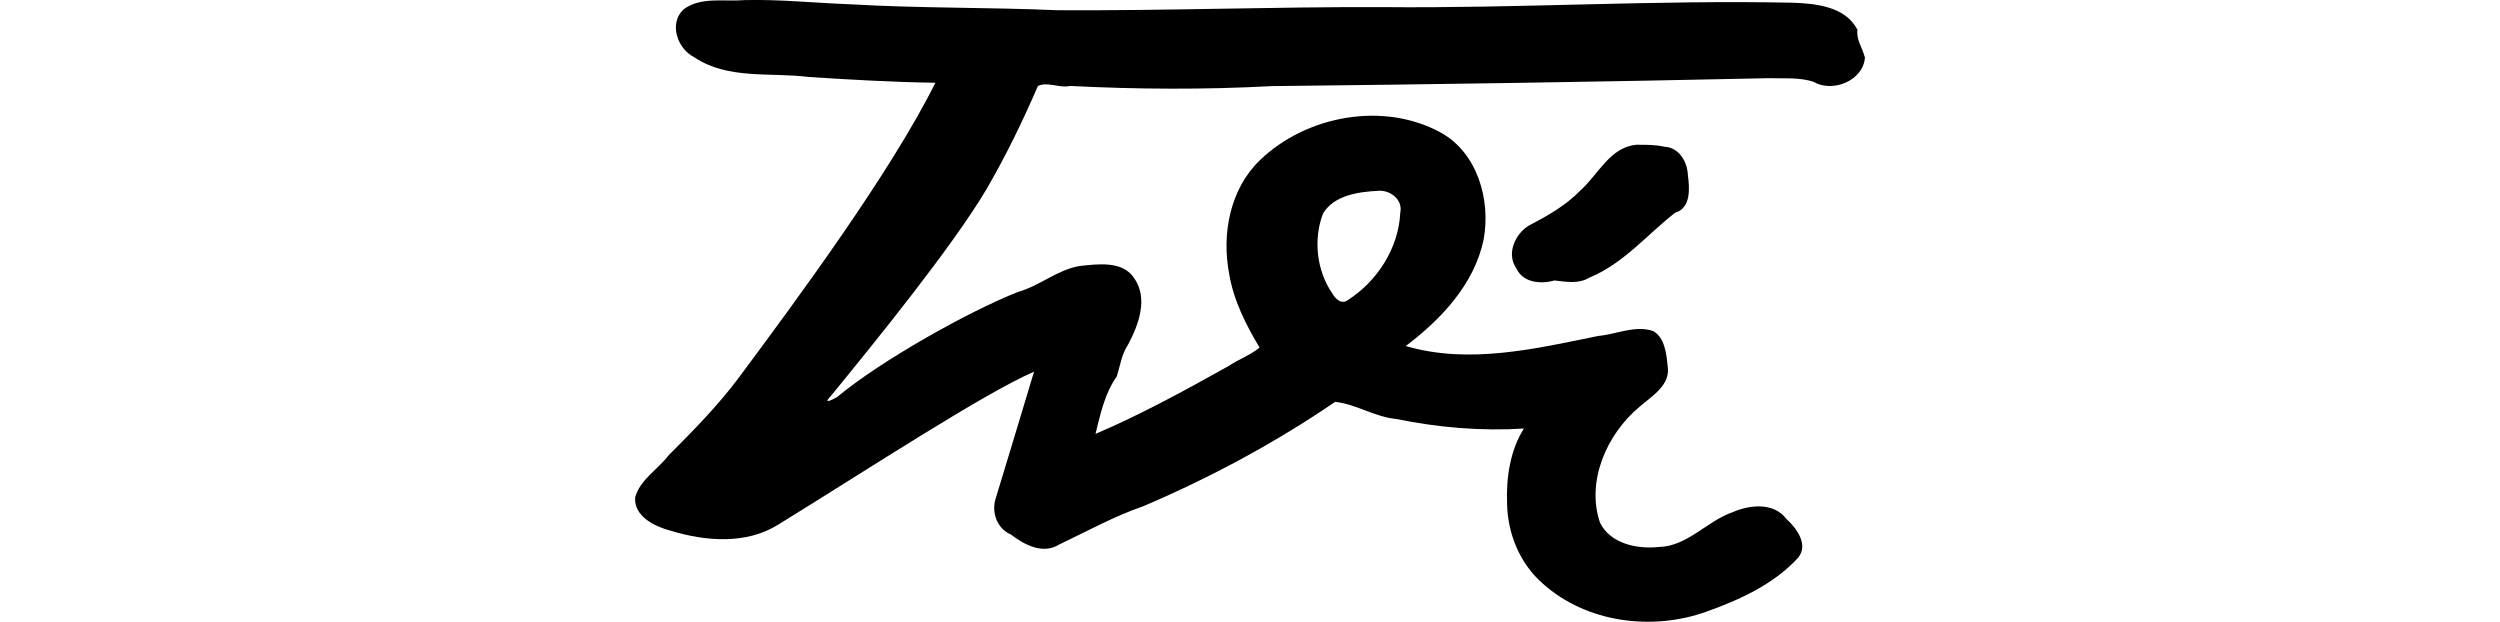 <?xml version="1.0" encoding="UTF-8" standalone="no"?>
<!-- Created with Inkscape (http://www.inkscape.org/) -->

<svg
   xmlns:dc="http://purl.org/dc/elements/1.1/"
   xmlns:cc="http://creativecommons.org/ns#"
   xmlns:rdf="http://www.w3.org/1999/02/22-rdf-syntax-ns#"
   xmlns:svg="http://www.w3.org/2000/svg"
   xmlns="http://www.w3.org/2000/svg"
   xmlns:sodipodi="http://sodipodi.sourceforge.net/DTD/sodipodi-0.dtd"
   xmlns:inkscape="http://www.inkscape.org/namespaces/inkscape"
   width="200"
   height="49.74"
   id="svg2"
   version="1.1"
   inkscape:version="0.48.2 r9819"
   sodipodi:docname="keep.svg">
  <defs
     id="defs4" />
  <sodipodi:namedview
     id="base"
     pagecolor="#ffffff"
     bordercolor="#666666"
     borderopacity="1.0"
     inkscape:pageopacity="0.0"
     inkscape:pageshadow="2"
     inkscape:zoom="1.979899"
     inkscape:cx="80.638161"
     inkscape:cy="51.411668"
     inkscape:document-units="px"
     inkscape:current-layer="layer1"
     showgrid="false"
     fit-margin-top="0"
     fit-margin-left="0"
     fit-margin-right="0"
     fit-margin-bottom="0"
     inkscape:window-width="1366"
     inkscape:window-height="706"
     inkscape:window-x="-8"
     inkscape:window-y="-8"
     inkscape:window-maximized="1" />
  <g
     inkscape:label="Layer 1"
     inkscape:groupmode="layer"
     id="layer1"
     transform="translate(-2014.22,-660.333)">
    <path
       style="fill:#000000"
       d="m 2073.753,660.344 c -1.605,0.131 -3.501,-0.294 -4.869,0.756 -1.168,1.131 -0.469,3.128 0.859,3.802 2.693,1.824 6.119,1.201 9.183,1.59 3.371,0.219 6.746,0.412 10.125,0.462 -3.569,7.168 -10.997,17.233 -15.774,23.655 -1.676,2.23 -3.637,4.216 -5.577,6.159 -0.866,1.136 -2.3,1.95 -2.672,3.375 -0.084,1.524 1.59,2.318 2.842,2.647 2.795,0.851 6.057,1.121 8.632,-0.501 7.39,-4.557 16.398,-10.463 20.441,-12.221 -1.024,3.435 -2.079,6.871 -3.114,10.295 -0.263,1.08 0.203,2.286 1.262,2.731 1.057,0.818 2.564,1.611 3.845,0.81 2.242,-1.067 4.411,-2.265 6.758,-3.078 5.362,-2.285 10.534,-5.063 15.339,-8.346 1.697,0.191 3.175,1.214 4.891,1.372 3.351,0.687 6.791,0.98 10.209,0.765 -1.119,1.762 -1.425,3.971 -1.347,6.038 0.051,2.423 1.053,4.815 2.89,6.394 3.472,3.099 8.716,3.775 13.055,2.218 2.659,-0.951 5.345,-2.169 7.292,-4.265 0.94,-1.044 -0.067,-2.405 -0.886,-3.15 -1.018,-1.343 -2.919,-1.145 -4.293,-0.549 -2.079,0.712 -3.616,2.741 -5.938,2.79 -1.726,0.183 -3.861,-0.262 -4.69,-1.953 -1.115,-3.322 0.55,-7.074 3.15,-9.251 0.993,-0.861 2.537,-1.75 2.263,-3.289 -0.096,-0.981 -0.229,-2.243 -1.147,-2.781 -1.452,-0.495 -2.943,0.26 -4.4,0.39 -5.032,1.025 -10.339,2.294 -15.402,0.807 2.818,-2.125 5.475,-4.933 6.227,-8.5 0.591,-3.175 -0.486,-6.964 -3.442,-8.585 -4.586,-2.498 -10.755,-1.356 -14.461,2.227 -2.38,2.298 -3.061,5.875 -2.455,9.064 0.348,2.129 1.354,4.118 2.437,5.914 -0.719,0.609 -1.681,0.937 -2.469,1.474 -3.484,1.946 -6.991,3.871 -10.657,5.437 0.393,-1.594 0.743,-3.255 1.705,-4.603 0.269,-0.868 0.385,-1.775 0.909,-2.556 0.84,-1.585 1.619,-3.682 0.477,-5.305 -0.92,-1.411 -2.929,-1.124 -4.378,-0.967 -1.774,0.306 -3.17,1.581 -4.896,2.067 -3.856,1.51 -10.958,5.47 -14.496,8.421 -0.592,0.329 -1.135,0.561 -0.421,-0.177 3.427,-4.201 9.62,-11.806 12.378,-16.455 1.547,-2.661 2.903,-5.453 4.115,-8.259 0.794,-0.373 1.718,0.195 2.569,-0.003 5.372,0.271 10.756,0.304 16.126,0.013 13.24,-0.144 26.48,-0.343 39.717,-0.634 1.206,0.039 2.507,-0.093 3.645,0.295 1.52,0.889 3.964,-0.093 4.104,-1.939 -0.178,-0.749 -0.719,-1.442 -0.594,-2.223 -0.972,-1.89 -3.37,-2.113 -5.26,-2.172 -10.927,-0.228 -21.847,0.461 -32.775,0.353 -8.654,-0.033 -17.305,0.298 -25.958,0.249 -5.513,-0.24 -11.037,-0.152 -16.549,-0.474 -2.842,-0.104 -5.681,-0.408 -8.527,-0.337 z m 71.398,11.568 c -2.122,0.175 -3.066,2.376 -4.486,3.645 -1.184,1.227 -2.688,2.07 -4.176,2.844 -1.079,0.689 -1.779,2.256 -0.954,3.406 0.514,1.147 1.964,1.277 3.033,0.963 0.939,0.103 1.939,0.3 2.803,-0.229 2.711,-1.107 4.605,-3.431 6.853,-5.188 1.28,-0.366 1.169,-1.959 1.026,-3.006 -0.033,-1.059 -0.709,-2.225 -1.863,-2.272 -0.733,-0.174 -1.487,-0.157 -2.236,-0.162 z m -20.689,3.685 c 0.968,-0.081 2.012,0.704 1.777,1.764 -0.124,2.812 -1.847,5.486 -4.194,6.979 -0.518,0.391 -1.014,-0.117 -1.264,-0.567 -1.237,-1.81 -1.51,-4.333 -0.711,-6.371 0.876,-1.453 2.842,-1.724 4.391,-1.804 z"
       id="path3726-6"
       inkscape:connector-curvature="0"
       sodipodi:nodetypes="ccccccccccccccccccccccccccccccccccccccccccccccccccccccccccccccccccccccccccc" />
  </g>
</svg>
